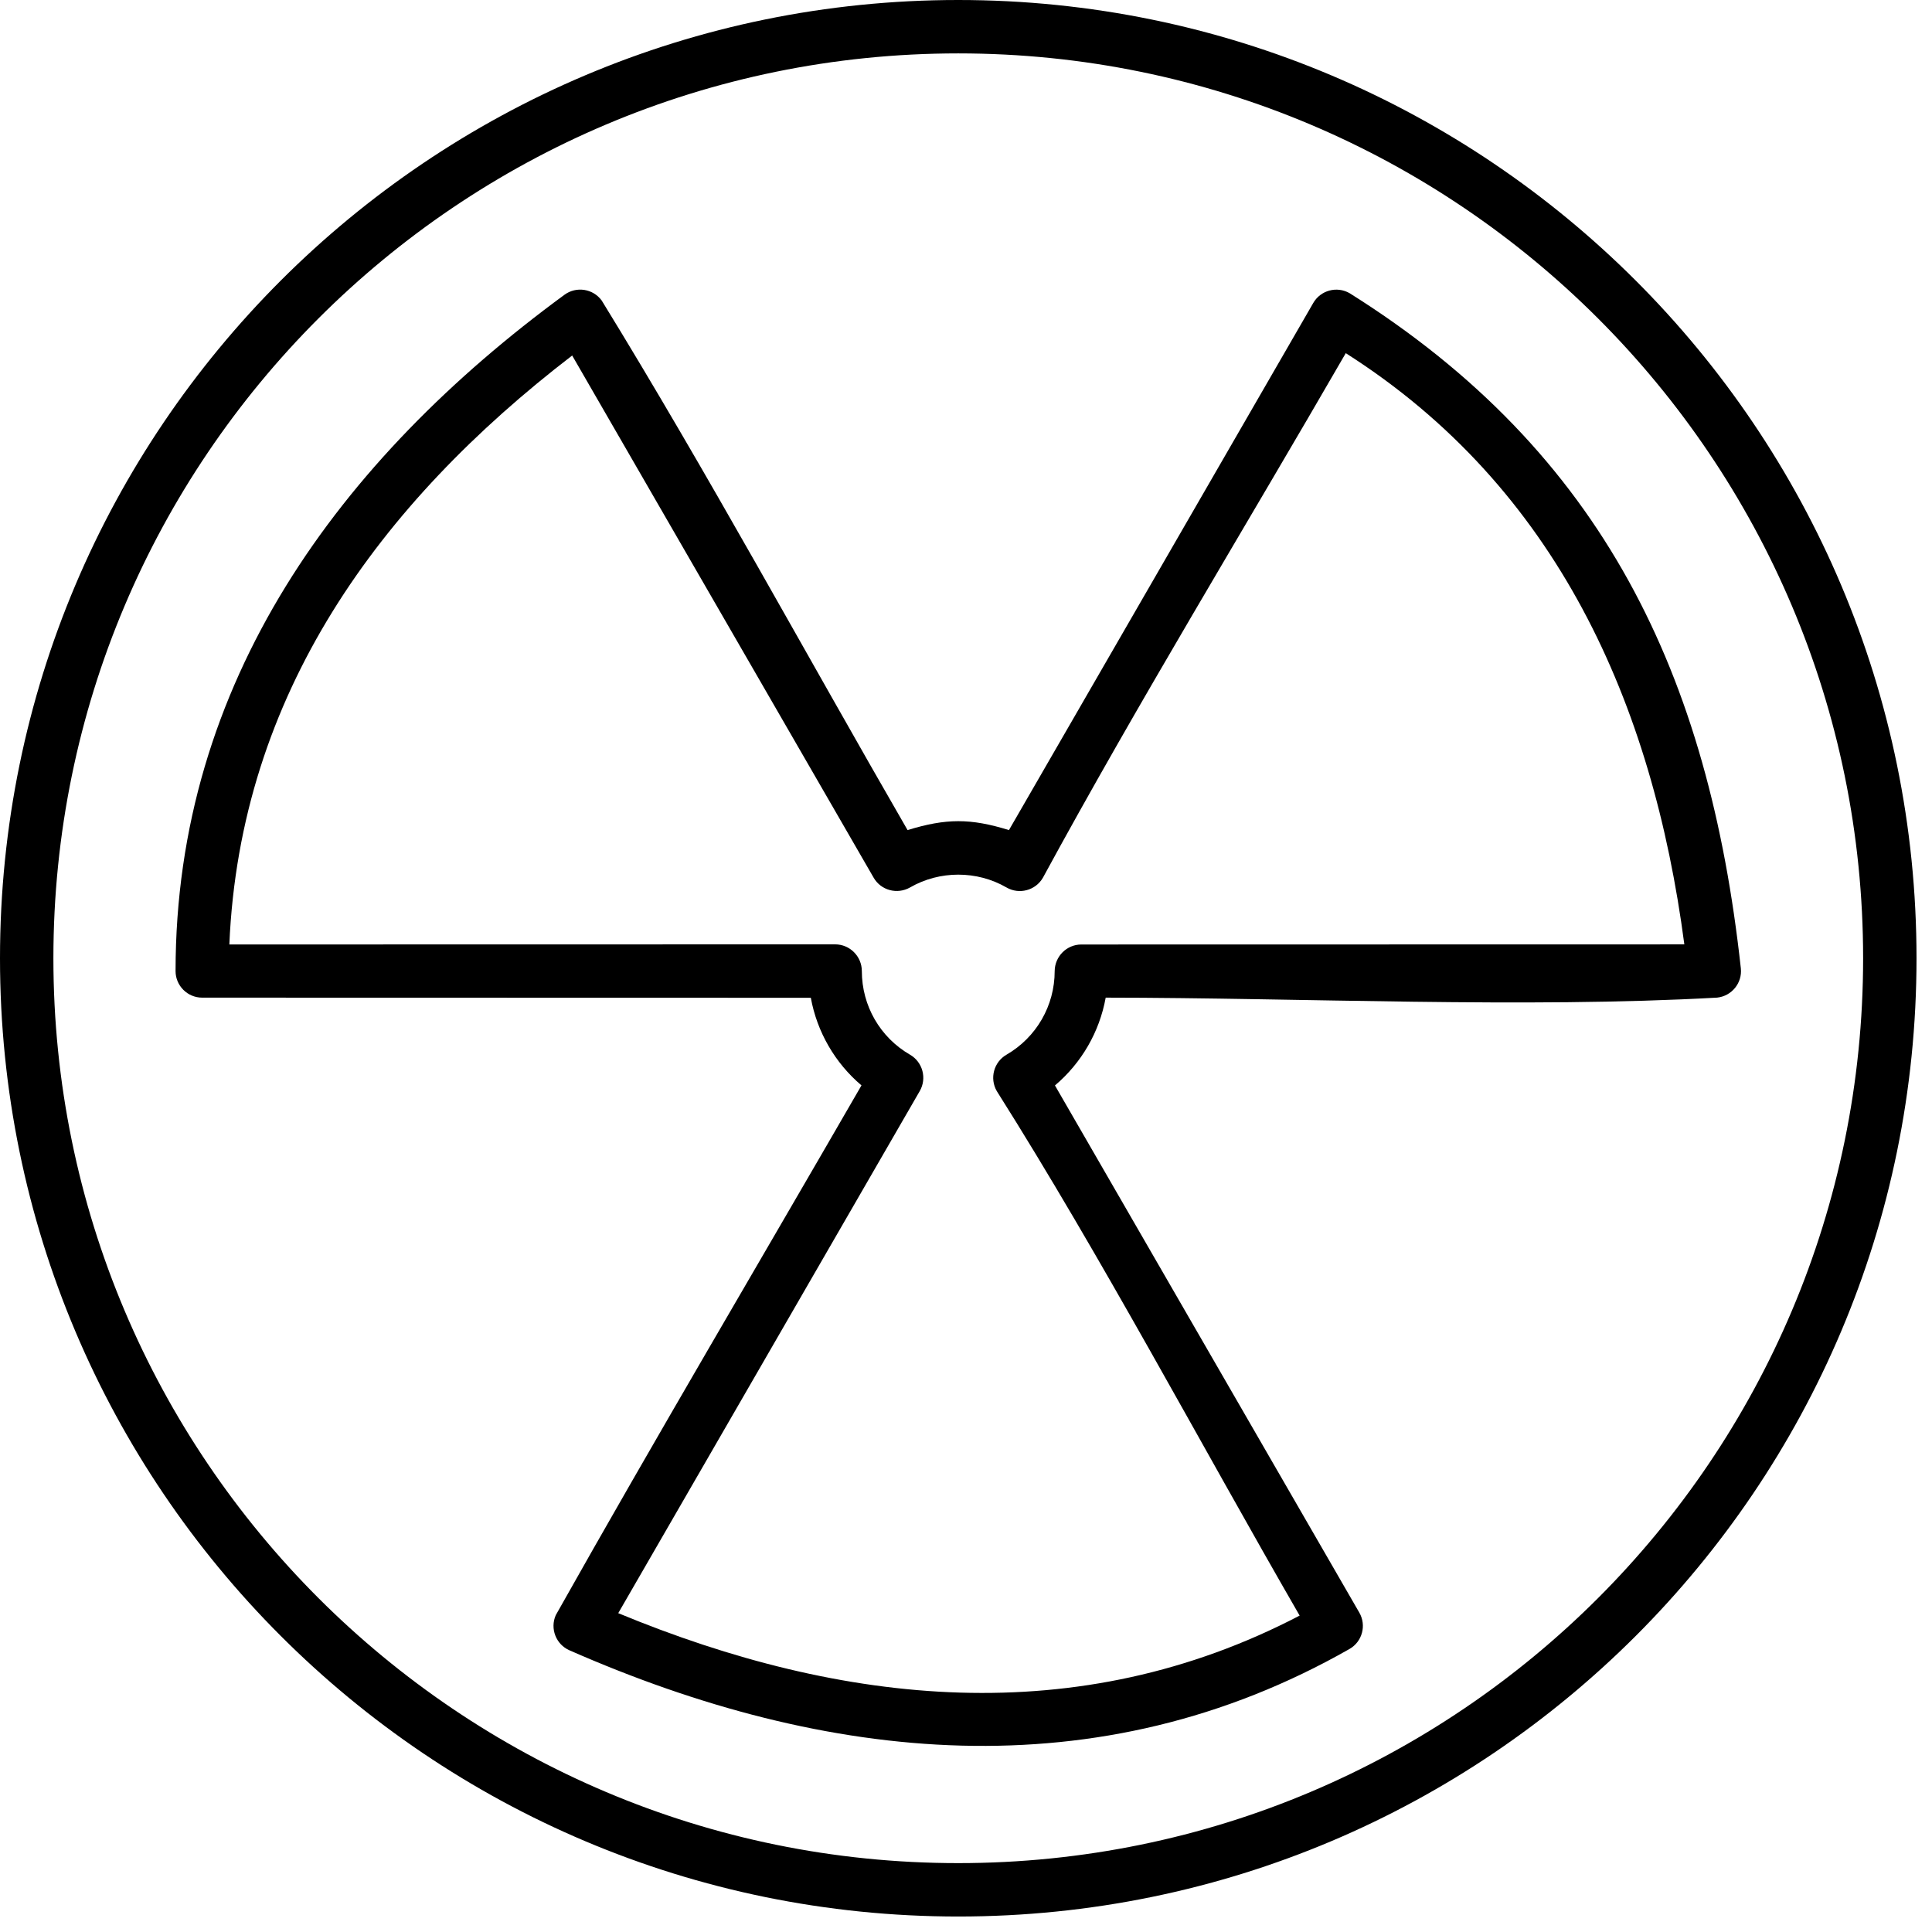 <?xml version="1.0" encoding="UTF-8"?> <svg xmlns="http://www.w3.org/2000/svg" width="69" height="69" viewBox="0 0 69 69" fill="none"><path d="M34.223 0C53.124 0 68.447 15.323 68.447 34.223C68.447 53.124 53.124 68.447 34.223 68.447C15.323 68.447 0 53.124 0 34.223C0 15.323 15.323 0 34.223 0ZM34.223 1.907C16.378 1.907 1.907 16.378 1.907 34.223C1.907 52.069 16.378 66.54 34.223 66.54C52.069 66.54 66.54 52.069 66.54 34.223C66.54 16.378 52.069 1.907 34.223 1.907Z" fill="black"></path><path d="M36.034 29.646L46.903 10.819C47.166 10.365 47.748 10.21 48.202 10.472C57.279 16.172 61.027 24.118 62.173 34.583C62.229 35.104 61.849 35.573 61.328 35.629C54.46 36.015 46.519 35.635 39.489 35.63C39.267 36.856 38.627 37.962 37.677 38.766L48.548 57.595C48.809 58.049 48.652 58.631 48.198 58.891C39.22 64.006 29.5 62.967 20.337 58.939C19.856 58.728 19.637 58.165 19.849 57.684C23.411 51.352 27.133 45.062 30.767 38.764C29.822 37.965 29.179 36.853 28.958 35.635L7.219 35.63C6.696 35.63 6.27 35.204 6.27 34.681C6.27 24.366 12.125 16.421 20.16 10.527C20.583 10.217 21.179 10.309 21.489 10.732C25.251 16.851 28.802 23.393 32.413 29.646C33.786 29.224 34.659 29.22 36.034 29.646ZM32.501 31.695C32.043 31.955 31.461 31.799 31.201 31.345L20.435 12.697C13.543 17.99 8.572 24.799 8.191 33.731L29.826 33.727C30.352 33.727 30.78 34.156 30.78 34.682C30.78 35.916 31.431 37.05 32.501 37.668C32.954 37.93 33.11 38.514 32.848 38.967L22.08 57.613C30.1 60.933 38.501 61.83 46.416 57.7C42.886 51.585 39.342 44.893 35.599 38.967C35.337 38.514 35.492 37.93 35.946 37.668C37.016 37.048 37.667 35.916 37.667 34.682C37.672 34.157 38.097 33.732 38.62 33.732L60.155 33.728C59.02 25.113 55.606 17.41 48.063 12.613C44.489 18.803 40.647 25.089 37.246 31.349C36.983 31.803 36.4 31.958 35.946 31.695C34.889 31.084 33.556 31.086 32.501 31.695Z" fill="black"></path></svg> 